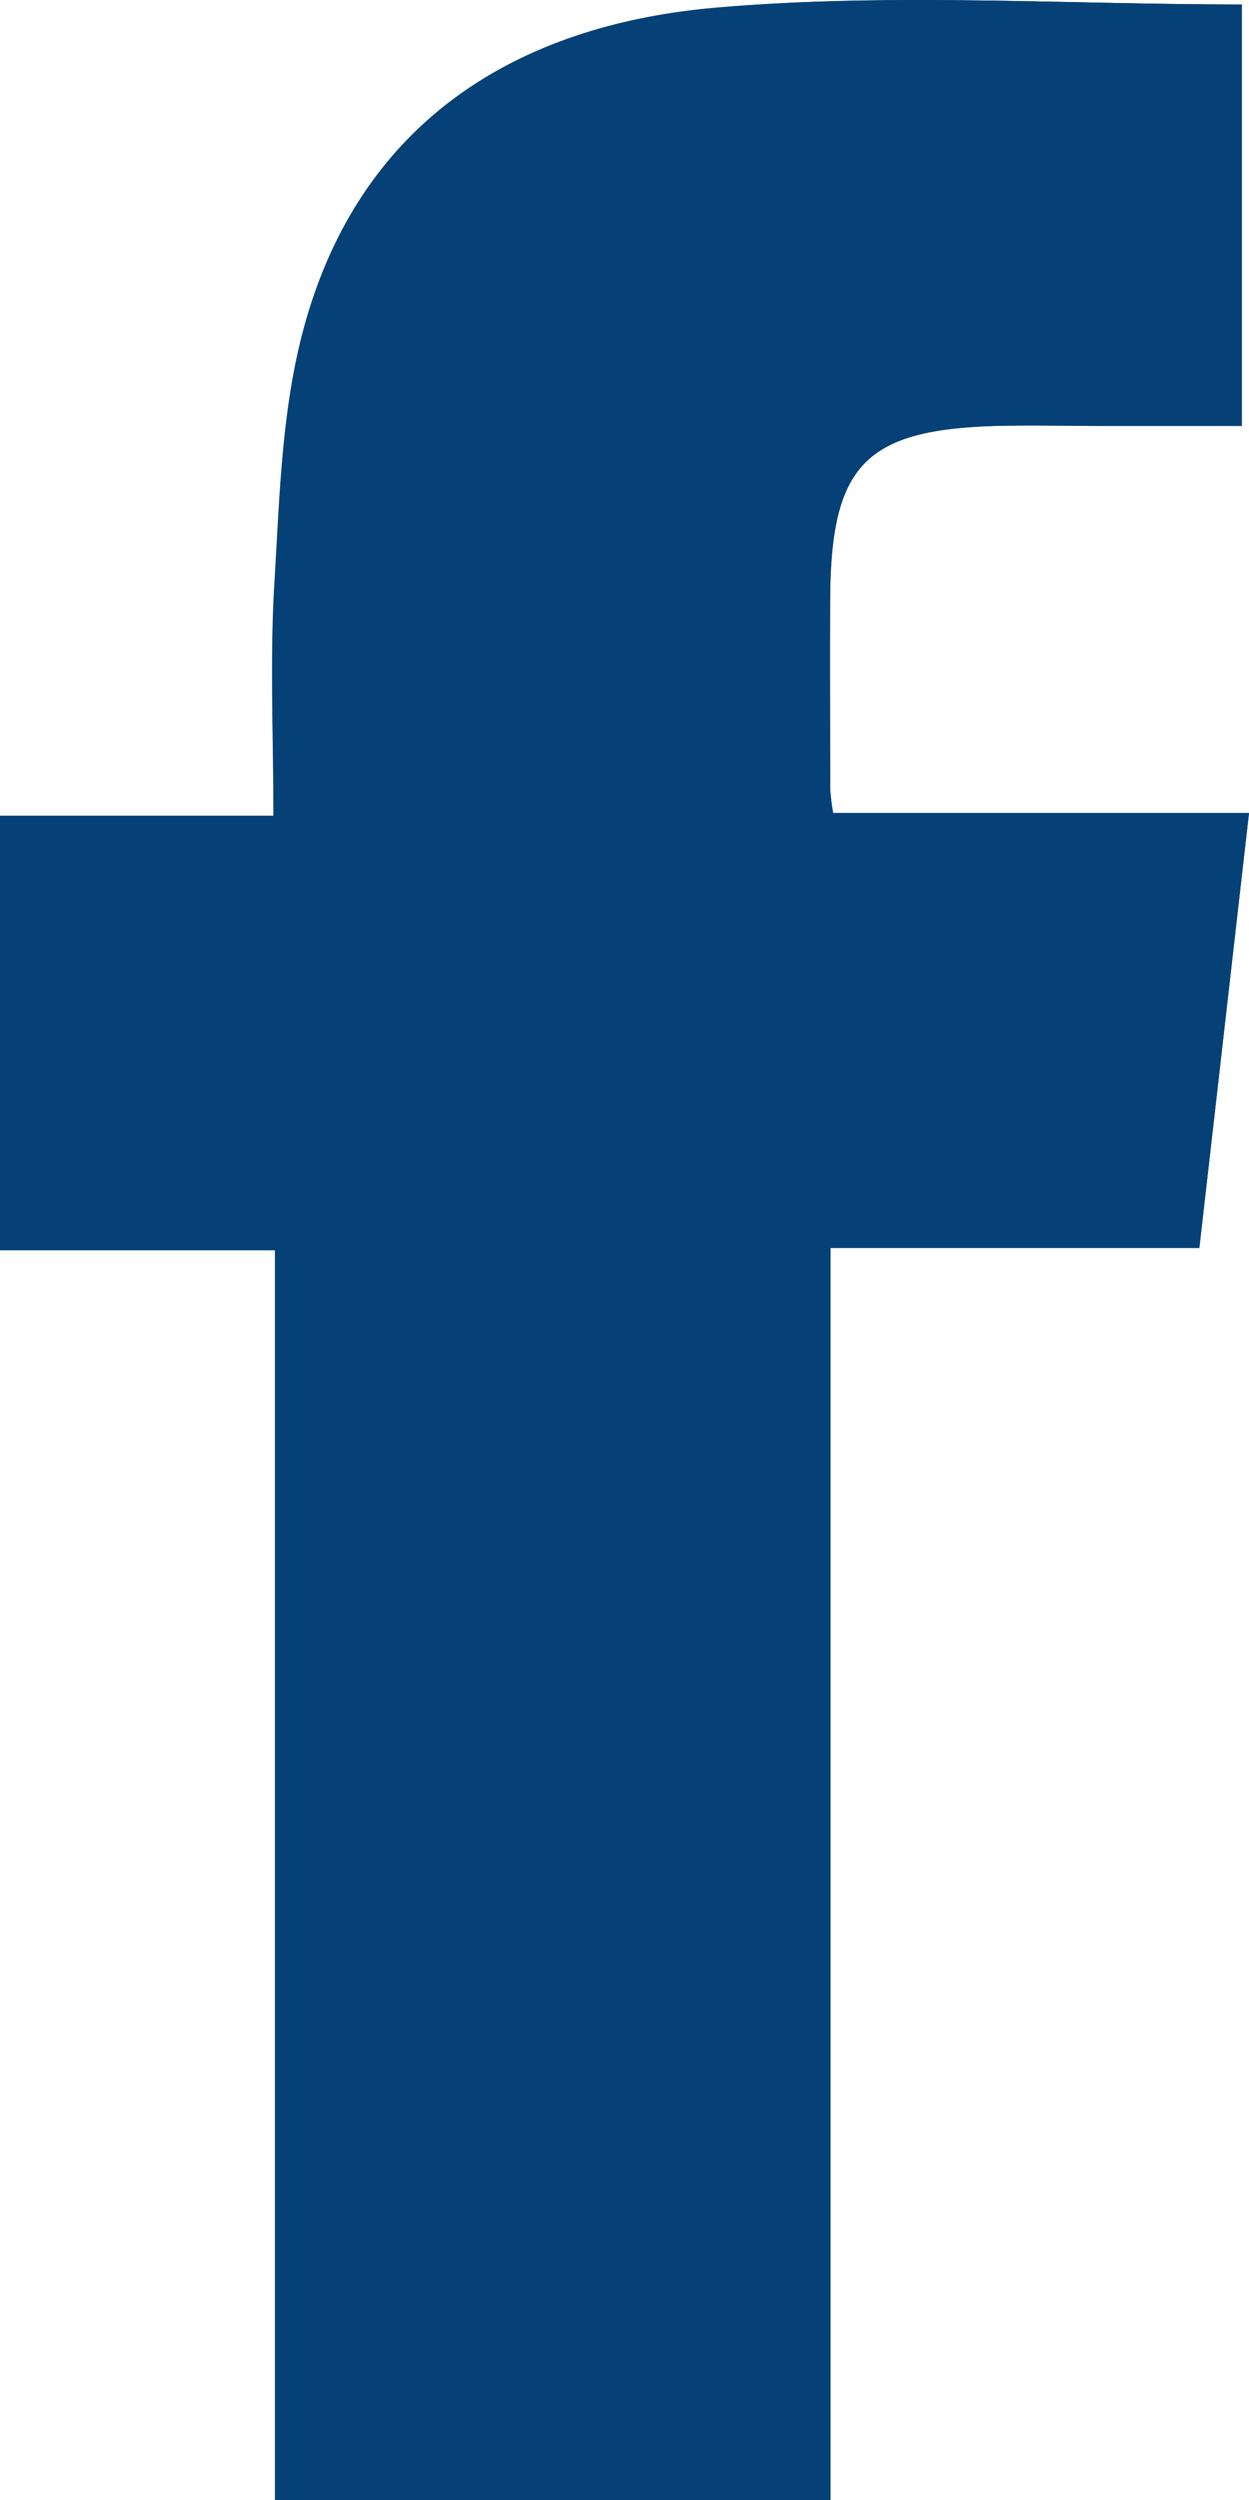 <svg fill="#054176" xmlns="http://www.w3.org/2000/svg" viewBox="0 0 112.21 224.47" ><title>icon-facebook</title><g id="Calque_2" data-name="Calque 2"><g id="Calque_1-2" data-name="Calque 1"><path d="M112.21,73H74.85a21,21,0,0,1-.28-2.11c0-5.83,0-11.66,0-17.49.12-11.61,3.22-14.79,14.77-15.15,3.33-.1,6.66,0,10,0h12.21V.4c-16,0-31.68-1.06-47.18.28-18,1.55-32.16,10.29-37.14,29-1.94,7.29-2.12,15.1-2.58,22.71-.41,6.76-.09,13.57-.09,20.85H0v39H24.71V224.47H74.61V112.06h33.14Z"/><path d="M112.21,73l-4.46,39H74.61V224.47H24.71V112.26H0v-39H24.58c0-7.29-.32-14.09.09-20.85.46-7.61.64-15.42,2.58-22.71,5-18.7,19.13-27.43,37.14-29C79.89-.66,95.59.4,111.57.4V38.24H99.36c-3.33,0-6.67-.07-10,0-11.55.35-14.65,3.54-14.77,15.15-.06,5.83,0,11.66,0,17.49A21,21,0,0,0,74.85,73Z"/></g></g></svg>